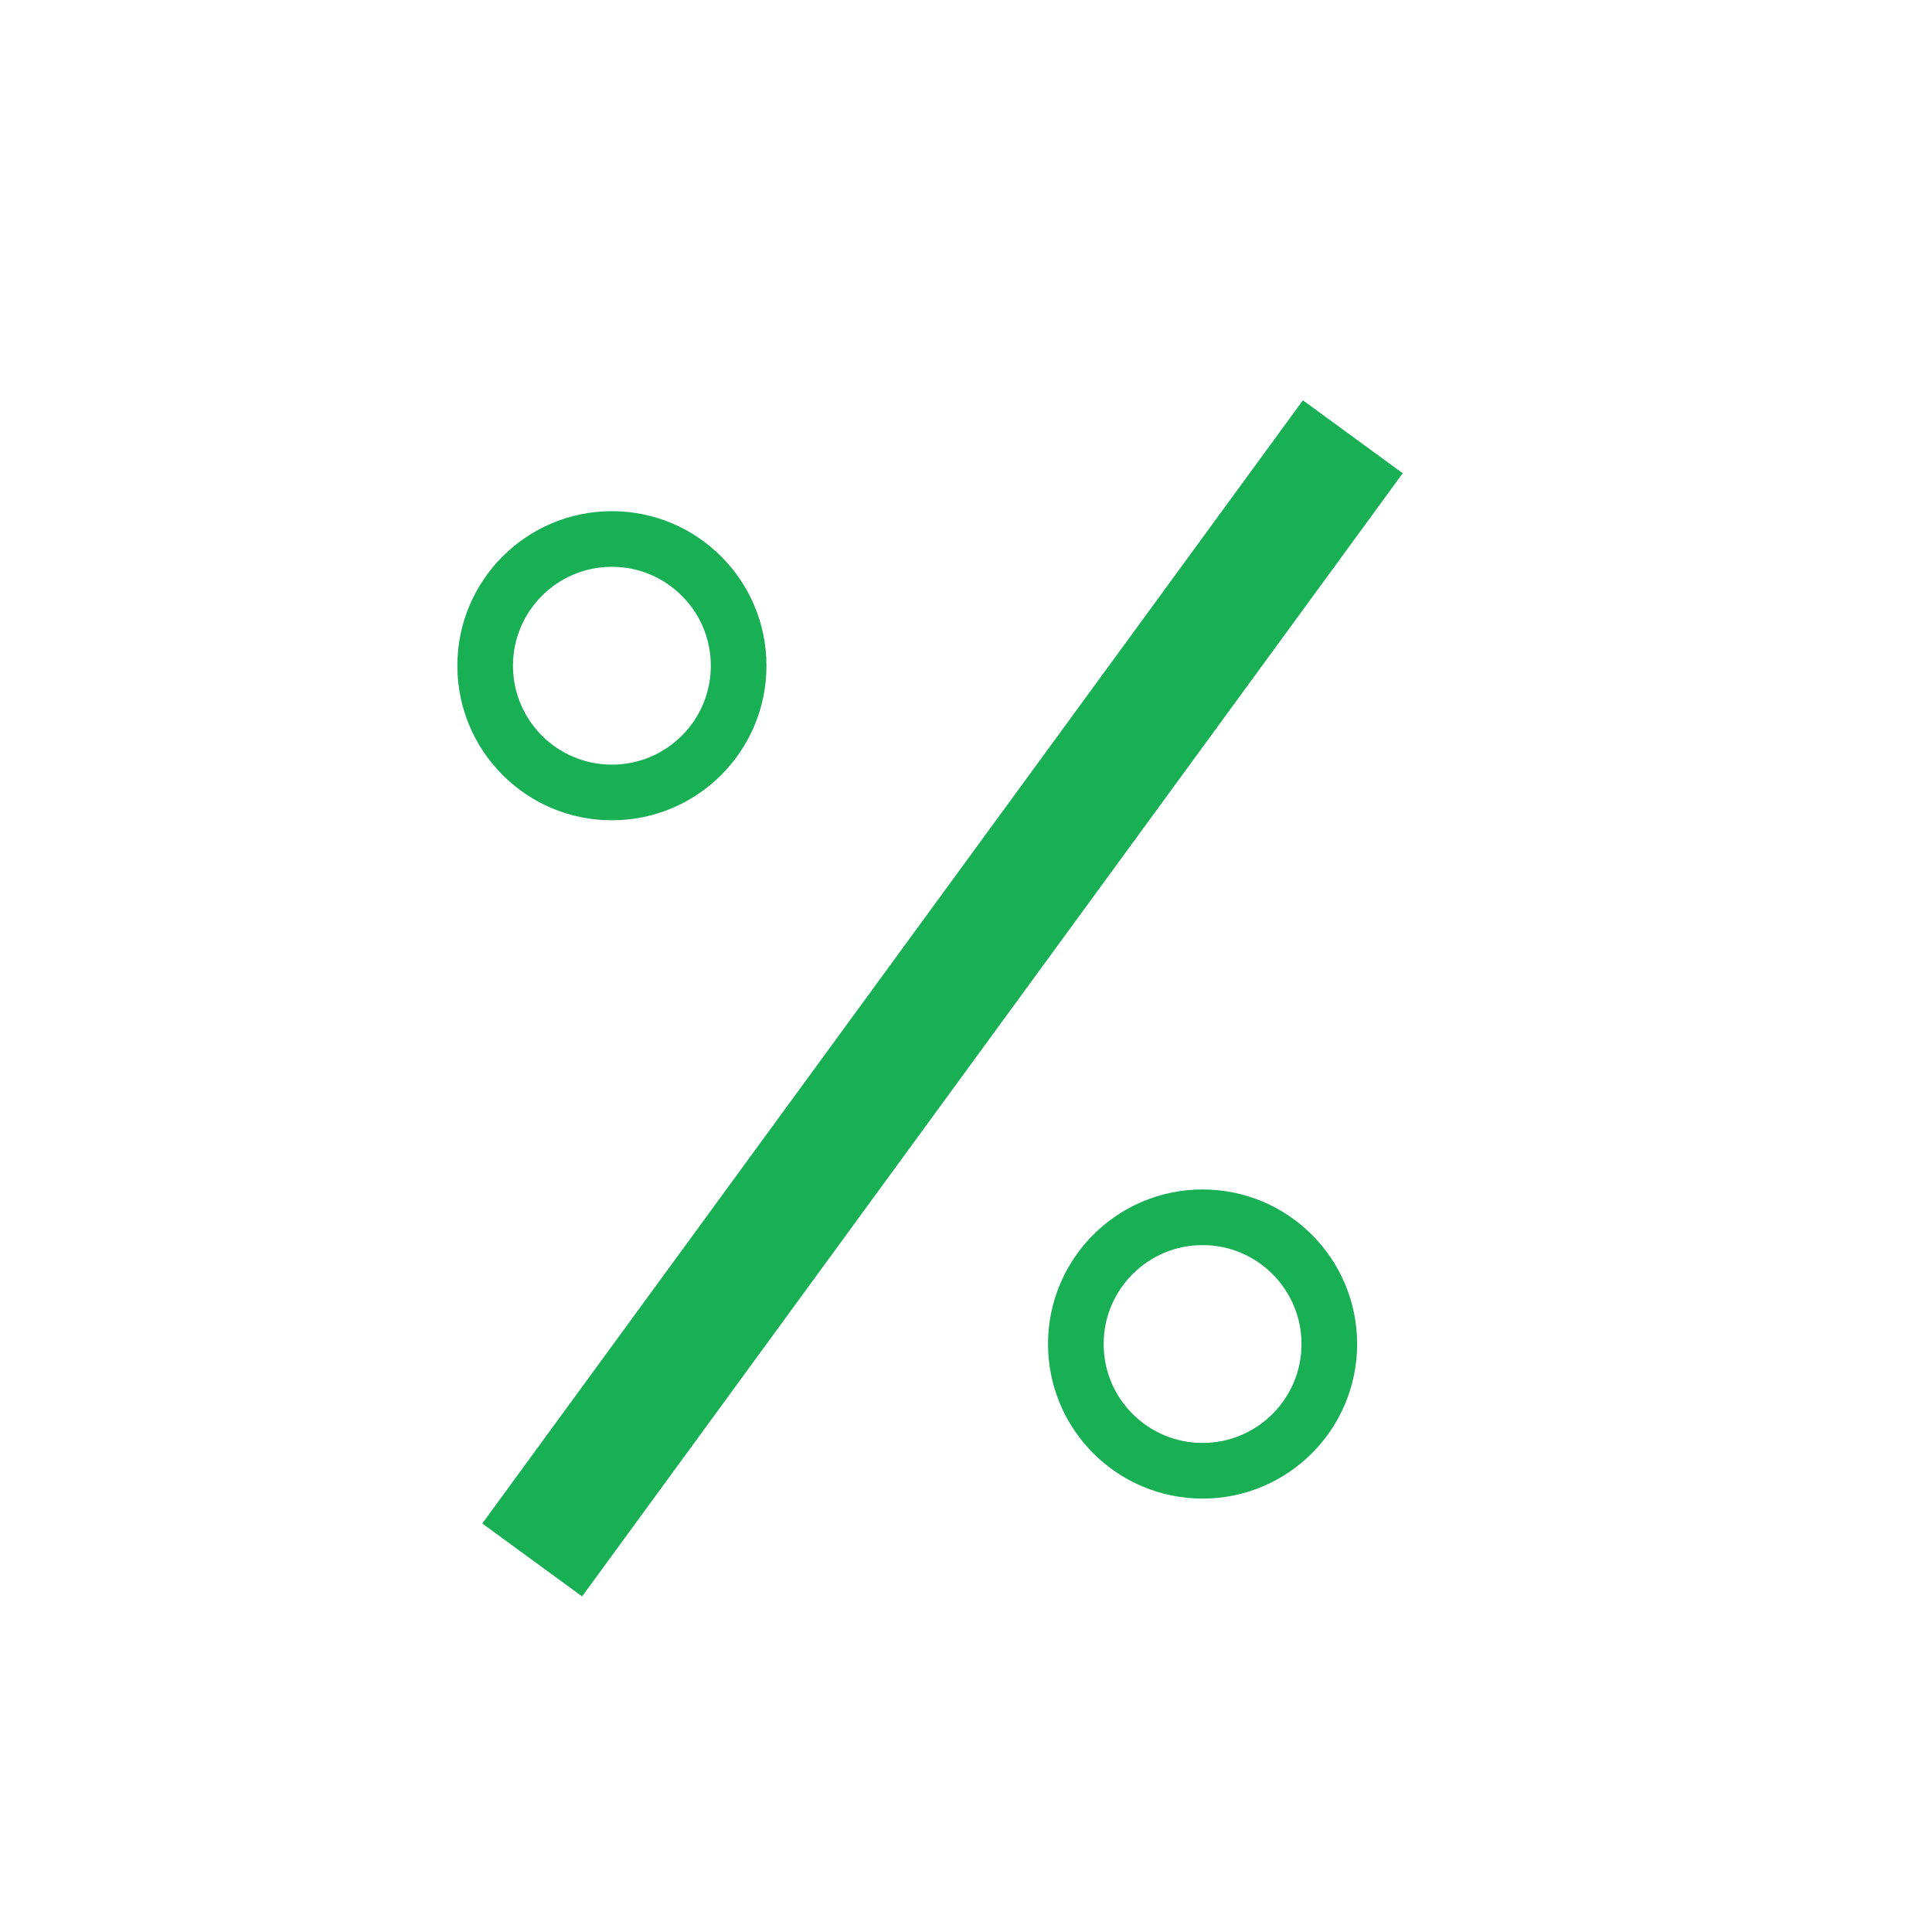 <svg width="250" height="250" viewBox="0 0 250 250" fill="none" xmlns="http://www.w3.org/2000/svg">
<g filter="url(#filter0_d_2591_17039)">
<path d="M103.18 82.145C103.18 93.191 94.225 102.145 83.18 102.145C72.134 102.145 63.18 93.191 63.18 82.145C63.18 71.1 72.134 62.145 83.18 62.145C94.225 62.145 103.18 71.1 103.18 82.145ZM70.38 82.145C70.38 89.215 76.11 94.945 83.18 94.945C90.249 94.945 95.98 89.215 95.98 82.145C95.98 75.076 90.249 69.345 83.18 69.345C76.11 69.345 70.38 75.076 70.38 82.145Z" fill="#19AF55"/>
</g>
<g filter="url(#filter1_d_2591_17039)">
<path d="M179.613 169.916C179.613 180.962 170.659 189.916 159.613 189.916C148.568 189.916 139.613 180.962 139.613 169.916C139.613 158.87 148.568 149.916 159.613 149.916C170.659 149.916 179.613 158.87 179.613 169.916ZM146.813 169.916C146.813 176.985 152.544 182.716 159.613 182.716C166.683 182.716 172.413 176.985 172.413 169.916C172.413 162.847 166.683 157.116 159.613 157.116C152.544 157.116 146.813 162.847 146.813 169.916Z" fill="#19AF55"/>
</g>
<g filter="url(#filter2_d_2591_17039)">
<rect x="172.594" y="47.798" width="16" height="180" transform="rotate(36.153 172.594 47.798)" fill="#19AF55"/>
</g>
<defs>
<filter id="filter0_d_2591_17039" x="59.18" y="62.145" width="44" height="44" filterUnits="userSpaceOnUse" color-interpolation-filters="sRGB">
<feFlood flood-opacity="0" result="BackgroundImageFix"/>
<feColorMatrix in="SourceAlpha" type="matrix" values="0 0 0 0 0 0 0 0 0 0 0 0 0 0 0 0 0 0 127 0" result="hardAlpha"/>
<feOffset dx="-4" dy="4"/>
<feComposite in2="hardAlpha" operator="out"/>
<feColorMatrix type="matrix" values="0 0 0 0 0.022 0 0 0 0 0.158 0 0 0 0 0.076 0 0 0 1 0"/>
<feBlend mode="normal" in2="BackgroundImageFix" result="effect1_dropShadow_2591_17039"/>
<feBlend mode="normal" in="SourceGraphic" in2="effect1_dropShadow_2591_17039" result="shape"/>
</filter>
<filter id="filter1_d_2591_17039" x="135.613" y="149.916" width="44" height="44" filterUnits="userSpaceOnUse" color-interpolation-filters="sRGB">
<feFlood flood-opacity="0" result="BackgroundImageFix"/>
<feColorMatrix in="SourceAlpha" type="matrix" values="0 0 0 0 0 0 0 0 0 0 0 0 0 0 0 0 0 0 127 0" result="hardAlpha"/>
<feOffset dx="-4" dy="4"/>
<feComposite in2="hardAlpha" operator="out"/>
<feColorMatrix type="matrix" values="0 0 0 0 0.022 0 0 0 0 0.158 0 0 0 0 0.076 0 0 0 1 0"/>
<feBlend mode="normal" in2="BackgroundImageFix" result="effect1_dropShadow_2591_17039"/>
<feBlend mode="normal" in="SourceGraphic" in2="effect1_dropShadow_2591_17039" result="shape"/>
</filter>
<filter id="filter2_d_2591_17039" x="62.402" y="47.798" width="123.109" height="158.779" filterUnits="userSpaceOnUse" color-interpolation-filters="sRGB">
<feFlood flood-opacity="0" result="BackgroundImageFix"/>
<feColorMatrix in="SourceAlpha" type="matrix" values="0 0 0 0 0 0 0 0 0 0 0 0 0 0 0 0 0 0 127 0" result="hardAlpha"/>
<feOffset dx="-4" dy="4"/>
<feComposite in2="hardAlpha" operator="out"/>
<feColorMatrix type="matrix" values="0 0 0 0 0.024 0 0 0 0 0.157 0 0 0 0 0.078 0 0 0 1 0"/>
<feBlend mode="normal" in2="BackgroundImageFix" result="effect1_dropShadow_2591_17039"/>
<feBlend mode="normal" in="SourceGraphic" in2="effect1_dropShadow_2591_17039" result="shape"/>
</filter>
</defs>
</svg>

